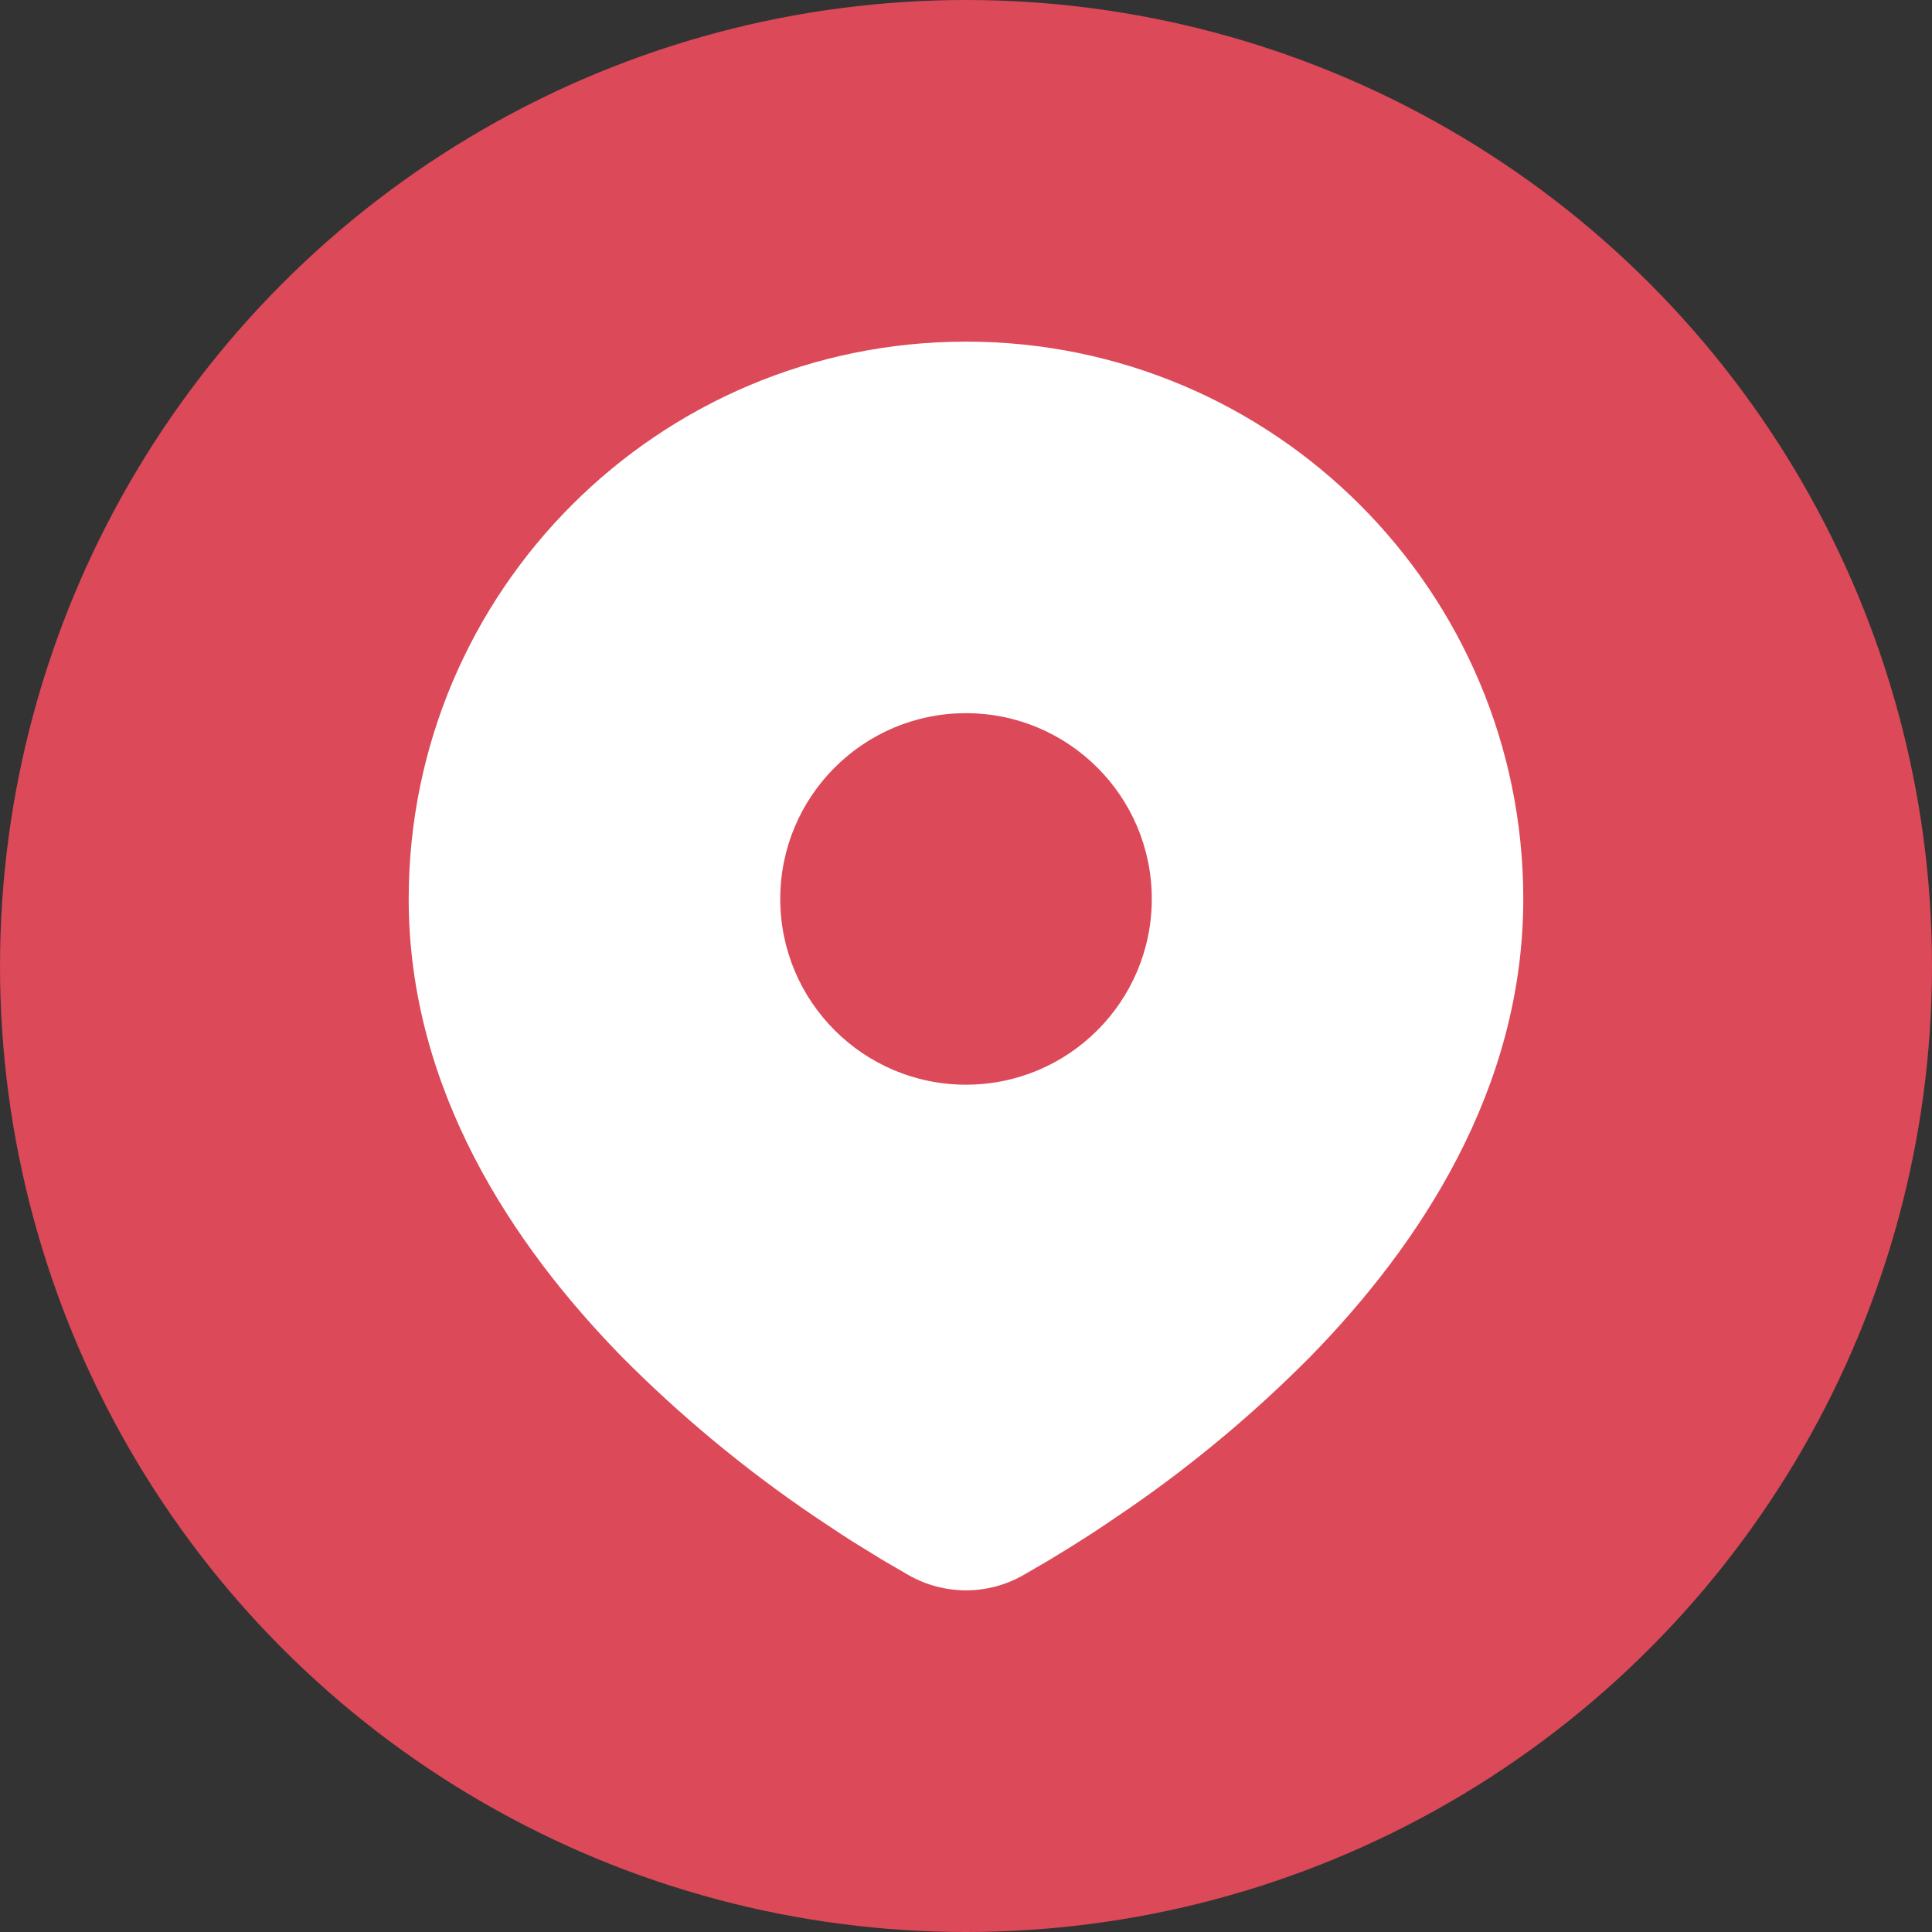<?xml version="1.0" encoding="UTF-8"?>
<!DOCTYPE svg PUBLIC "-//W3C//DTD SVG 1.1//EN" "http://www.w3.org/Graphics/SVG/1.1/DTD/svg11.dtd">
<!-- Creator: CorelDRAW 2021 (64-Bit) -->
<svg xmlns="http://www.w3.org/2000/svg" xml:space="preserve" width="2.167in" height="2.167in" version="1.1" shape-rendering="geometricPrecision" text-rendering="geometricPrecision" image-rendering="optimizeQuality" fill-rule="evenodd" clip-rule="evenodd"
viewBox="0 0 5092.84 5092.84"
 xmlns:xlink="http://www.w3.org/1999/xlink"
 xmlns:xodm="http://www.corel.com/coreldraw/odm/2003">
 <rect x="0" y="0" width="5092.84" height="5092.84" fill="#333333" stroke="none"/>
 <g id="Layer_x0020_1">
  <circle fill="#DC4958" cx="2546.42" cy="2546.42" r="2546.42"/>
  <path fill="white" fill-rule="nonzero" d="M2546.42 900.56c811.15,0.05 1469.02,657.91 1469.02,1469.11 0,501.75 -273.6,912.44 -561.86,1207.08 -143.61,144.83 -301.67,277.62 -469.5,394.13l-69.54 47.33 -32.67 21.7 -61.54 39.19 -54.83 33.44 -67.92 39.51c-45.99,26.33 -98.19,40.16 -151.16,40.16 -52.93,0 -105.13,-13.83 -151.21,-40.02l-67.92 -39.51 -84.86 -52.23 -31.33 -20.41 -66.91 -44.56c-180.87,-122.71 -351.15,-263.79 -504.94,-418.84 -288.31,-294.92 -561.91,-705.24 -561.91,-1207.04 0.09,-811.16 657.96,-1469.02 1469.07,-1469.02l0 -0.05zm-0.05 979.43c-270.31,-0.09 -489.59,219.18 -489.59,489.59 0,270.44 219.28,489.72 489.68,489.72 270.44,0 489.72,-219.28 489.72,-489.72 0,-270.4 -219.51,-489.59 -489.81,-489.59l0 0z"/>
 </g>
</svg>
